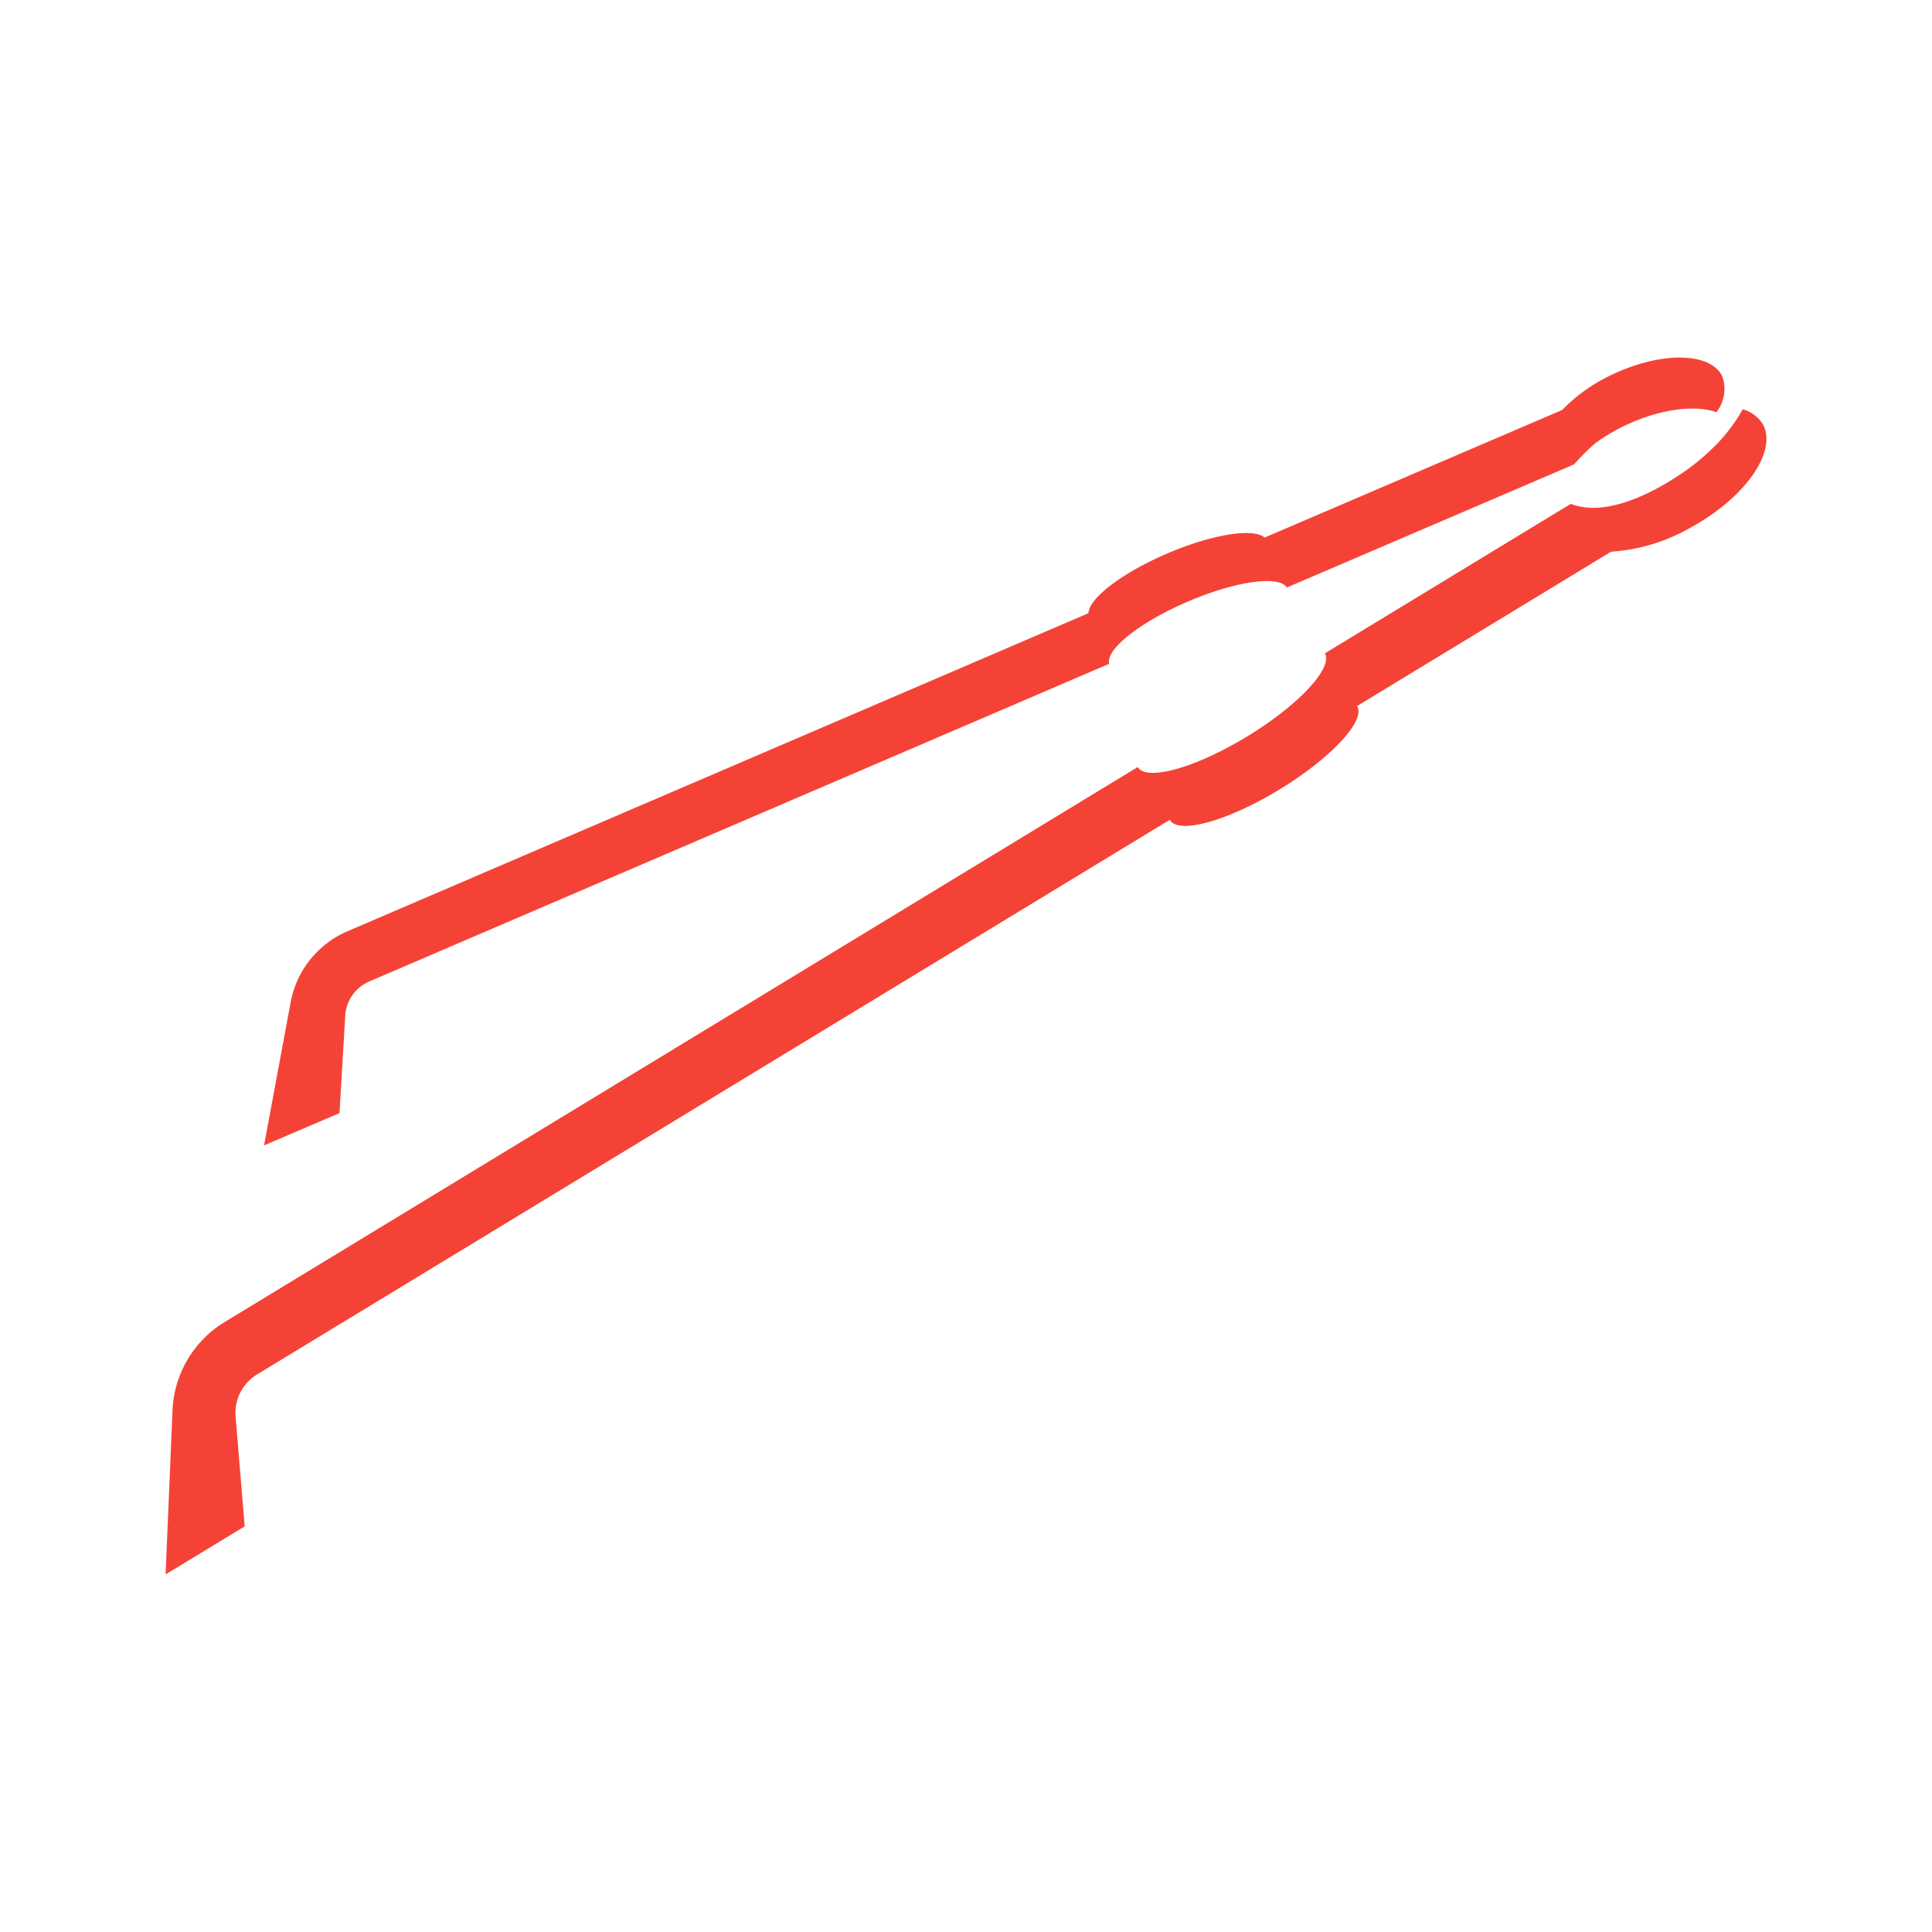 <?xml version="1.0" encoding="UTF-8"?> <svg xmlns="http://www.w3.org/2000/svg" id="e7472fed-6a9d-4c92-8942-f90efea9e736" data-name="Layer 1" viewBox="0 0 140 140"><title>icon_tongs</title><g><path d="M25.018,73.6a2.882,2.882,0,0,1,1.744-2.48L80.376,48.1c-.271-1.031,2.213-3.014,5.693-4.505s6.613-1.922,7.184-1.023l20.808-8.922a18.091,18.091,0,0,1,1.524-1.522,13.533,13.533,0,0,1,2.188-1.3c2.531-1.2,5.046-1.506,6.607-.958a2.744,2.744,0,0,0,.428-2.589c-.844-1.773-4.42-1.833-7.988-.135a12.265,12.265,0,0,0-3.621,2.563L91.635,38.955c-.8-.709-3.78-.25-7.059,1.156s-5.675,3.253-5.7,4.323L25.182,67.482a6.987,6.987,0,0,0-4.121,5.146L19.134,83,24.6,80.659Z" style="fill: #f44336"></path><path d="M126.255,29.711A12.1,12.1,0,0,1,124,32.576a15.742,15.742,0,0,1-1.977,1.621c-1.052.717-5.174,3.488-8.2,2.315L96.006,47.342c.6,1.068-1.9,3.749-5.621,6.017-3.743,2.282-7.3,3.279-7.942,2.226L16.279,95.8A7.885,7.885,0,0,0,12.5,102.2L12,114.089l5.73-3.483-.658-7.956A3.251,3.251,0,0,1,18.625,99.6L84.778,59.4c0,.008,0,.02.006.028.643,1.054,4.2.058,7.943-2.225s6.258-4.987,5.615-6.041l0,0,18.4-11.183a13.342,13.342,0,0,0,5.728-1.726c3.99-2.17,6.35-5.537,5.272-7.518a2.532,2.532,0,0,0-1.459-1.076C126.27,29.672,126.266,29.69,126.255,29.711Z" style="fill: #f44336"></path></g></svg> 